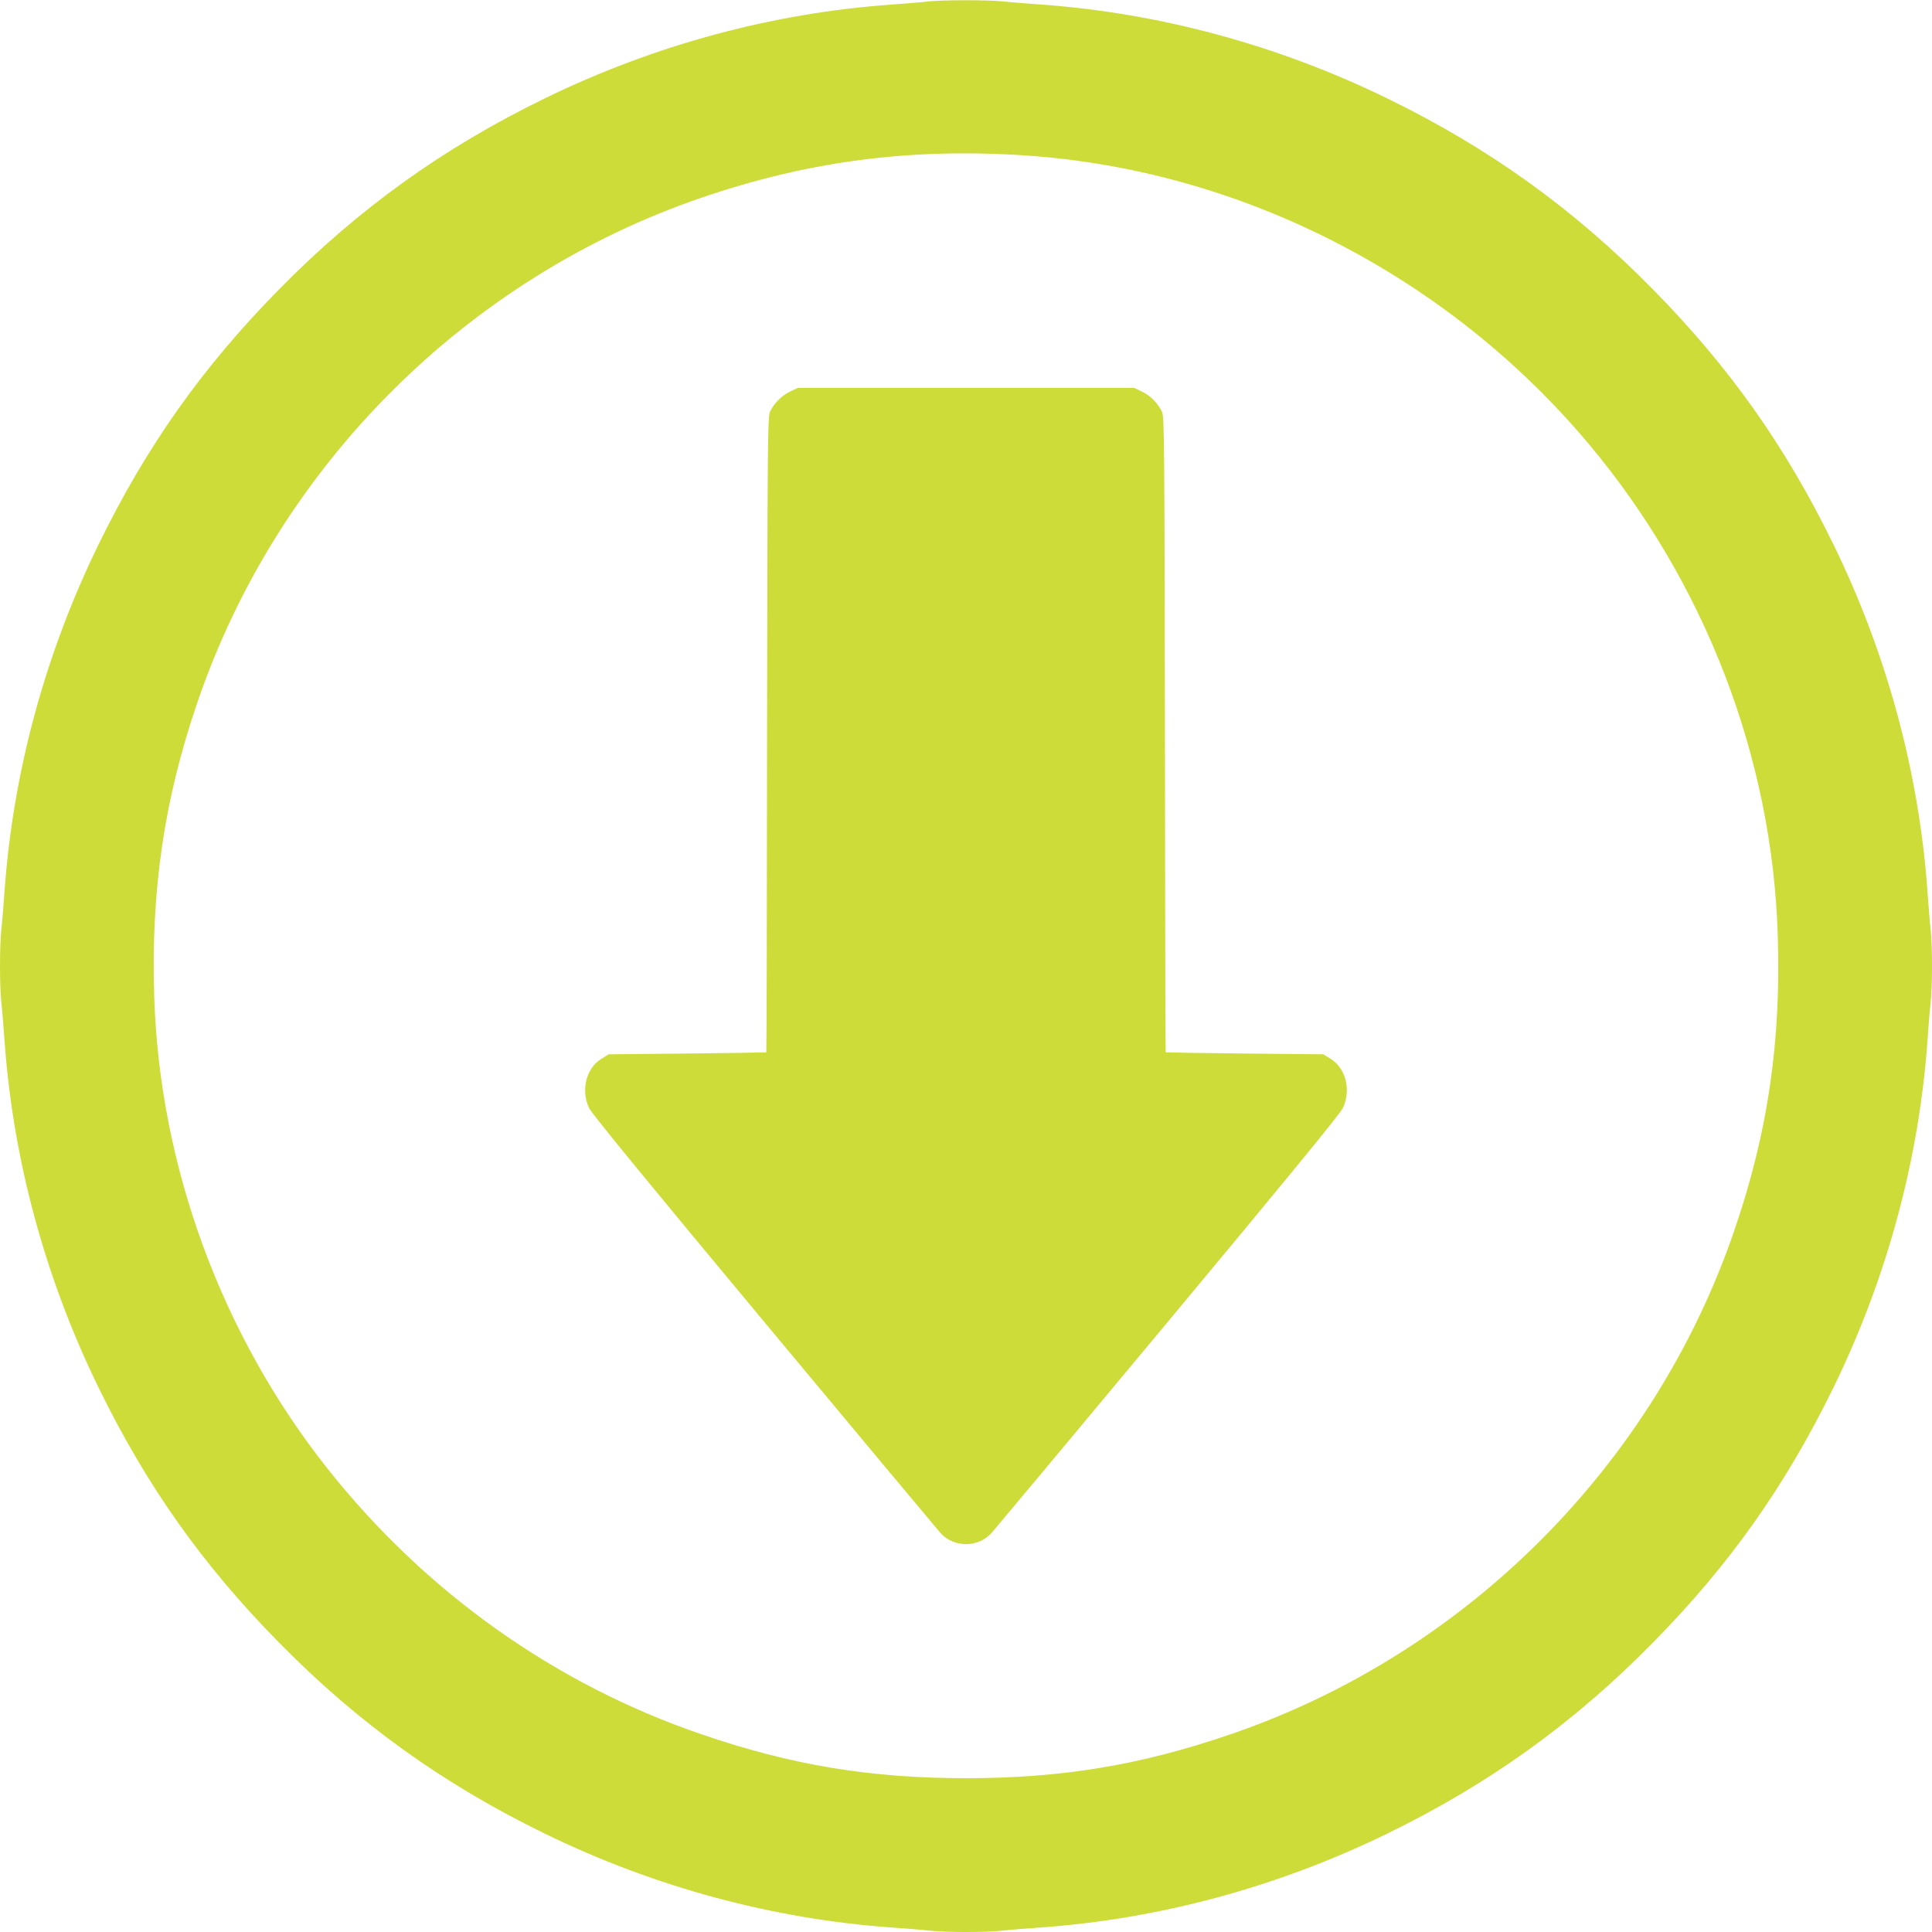 <?xml version="1.0" standalone="no"?>
<!DOCTYPE svg PUBLIC "-//W3C//DTD SVG 20010904//EN"
 "http://www.w3.org/TR/2001/REC-SVG-20010904/DTD/svg10.dtd">
<svg version="1.0" xmlns="http://www.w3.org/2000/svg"
 width="1280pt" height="1280pt" viewBox="0 0 1280 1280"
 preserveAspectRatio="xMidYMid meet">
<g transform="translate(0,1280) scale(0.1,-0.1)"
fill="#cddc39" stroke="none">
<path d="M6145 12790 c-38 -5 -144 -13 -235 -20 -790 -56 -1573 -267 -2299
-621 -676 -329 -1238 -733 -1762 -1266 -509 -517 -880 -1042 -1198 -1694 -353
-724 -565 -1508 -621 -2294 -6 -88 -15 -201 -21 -252 -12 -117 -12 -369 0
-486 6 -51 15 -164 21 -252 56 -786 268 -1570 621 -2294 318 -652 689 -1177
1198 -1694 524 -533 1086 -937 1762 -1266 724 -353 1508 -565 2294 -621 88 -6
201 -15 252 -21 117 -12 369 -12 486 0 51 6 164 15 252 21 786 56 1570 268
2294 621 676 329 1238 733 1762 1266 509 517 880 1042 1198 1694 353 724 565
1508 621 2294 6 88 15 201 21 252 12 117 12 369 0 486 -6 51 -15 164 -21 252
-56 786 -268 1570 -621 2294 -318 652 -689 1177 -1198 1694 -524 533 -1086
937 -1762 1266 -724 353 -1508 565 -2294 621 -88 6 -201 15 -252 21 -106 10
-396 10 -498 -1z m650 -1020 c1431 -97 2797 -797 3734 -1915 767 -916 1212
-2072 1249 -3248 23 -706 -65 -1309 -287 -1957 -533 -1561 -1780 -2808 -3341
-3341 -595 -204 -1117 -290 -1750 -290 -633 0 -1155 86 -1750 290 -970 331
-1827 939 -2477 1757 -704 887 -1115 2004 -1151 3127 -23 706 65 1309 287
1957 533 1561 1780 2808 3341 3341 707 242 1385 330 2145 279z"/>
<path d="M5235 10206 c-55 -25 -108 -79 -134 -135 -15 -33 -16 -223 -19 -2138
-1 -1157 -3 -2104 -5 -2105 -1 -1 -236 -5 -523 -8 l-521 -5 -49 -30 c-101 -63
-137 -208 -81 -326 17 -37 381 -481 1162 -1419 625 -751 1151 -1380 1168
-1399 90 -95 244 -95 334 0 17 19 543 648 1168 1399 781 938 1145 1382 1162
1419 56 118 20 263 -81 326 l-49 30 -521 5 c-287 3 -522 7 -523 8 -2 1 -4 948
-5 2105 -3 1915 -4 2105 -19 2138 -26 56 -79 110 -134 135 l-50 24 -1115 0
-1115 0 -50 -24z"/>
</g>
</svg>
